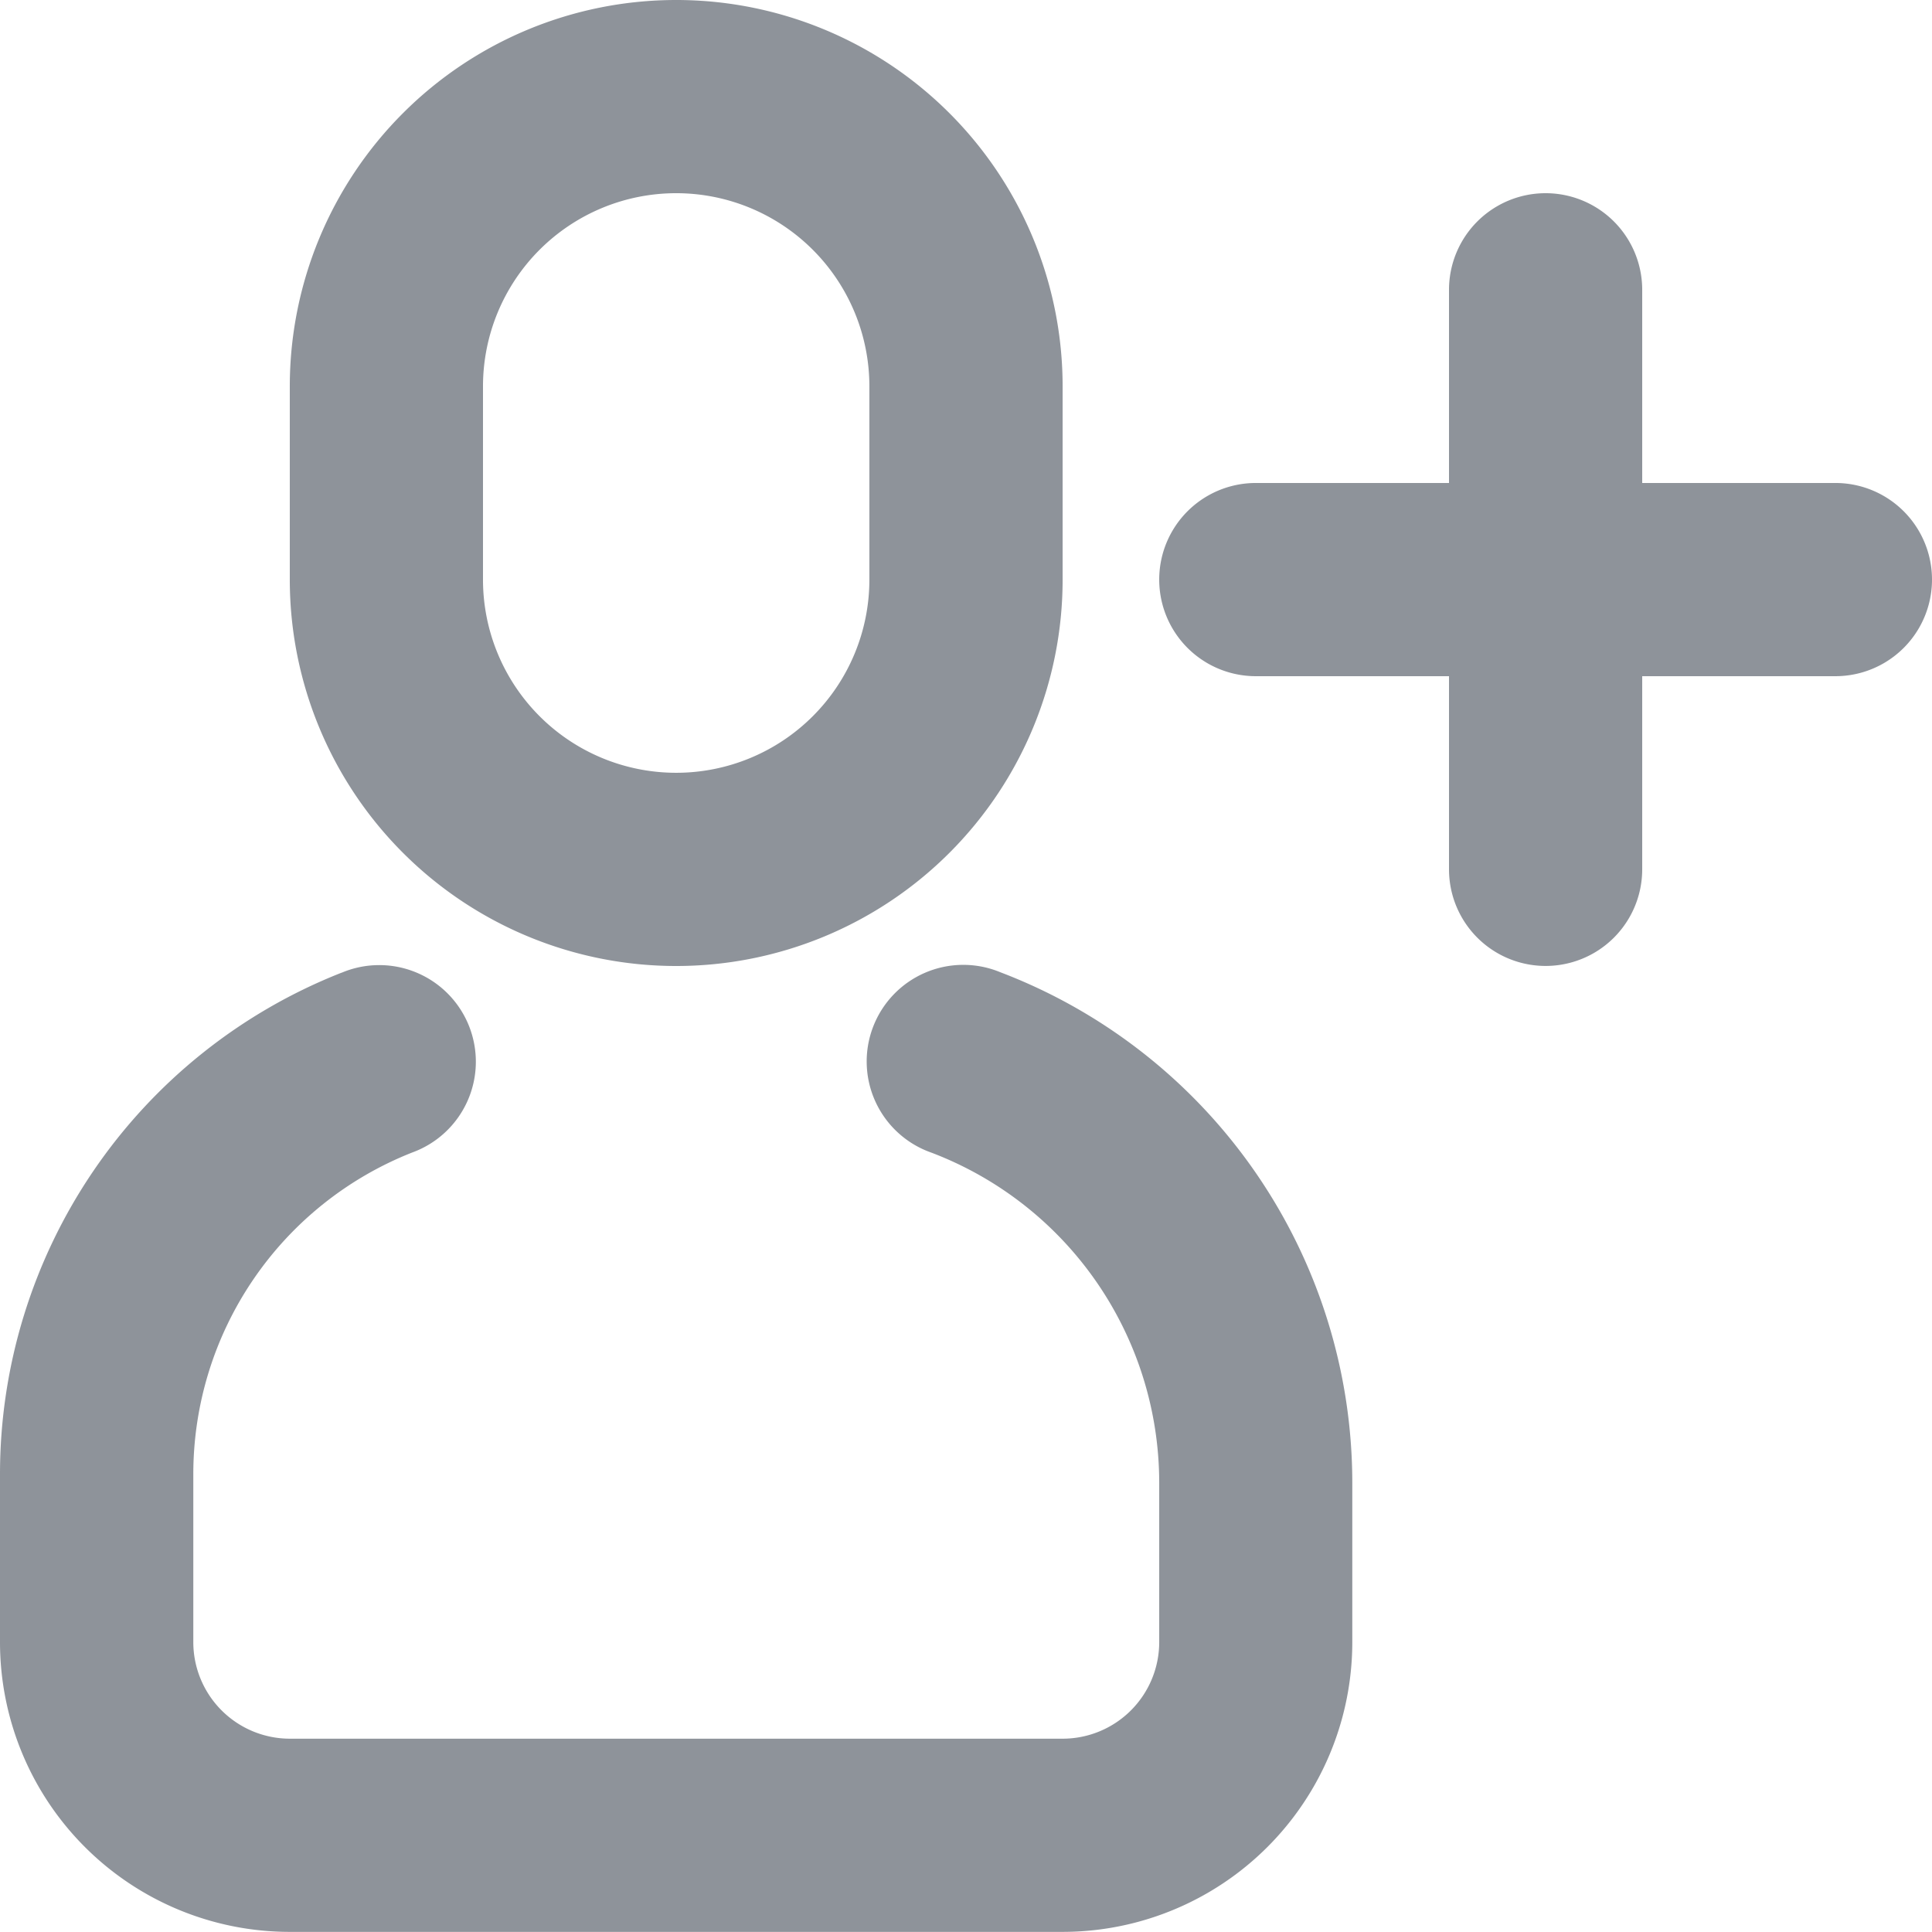 <svg xmlns="http://www.w3.org/2000/svg" width="49.781" height="49.781" viewBox="0 0 49.781 49.781">
  <path id="user-plus" d="M8.8,25.065a2.489,2.489,0,1,1,1.824,4.63,8.908,8.908,0,0,0-5.643,8.289v4.331A2.489,2.489,0,0,0,7.467,44.8H27.38a2.489,2.489,0,0,0,2.489-2.489v-4.1A9.105,9.105,0,0,0,24,29.7a2.489,2.489,0,1,1,1.774-4.649,14.083,14.083,0,0,1,9.07,13.16v4.1a7.467,7.467,0,0,1-7.467,7.467H7.467A7.467,7.467,0,0,1,0,42.314V37.983A13.886,13.886,0,0,1,8.795,25.065ZM17.423,0A9.956,9.956,0,0,1,27.38,9.956v4.978a9.956,9.956,0,0,1-19.913,0V9.956A9.956,9.956,0,0,1,17.423,0Zm0,4.978a4.978,4.978,0,0,0-4.978,4.978v4.978a4.978,4.978,0,0,0,9.956,0V9.956A4.978,4.978,0,0,0,17.423,4.978Zm24.891,7.467h4.978a2.489,2.489,0,1,1,0,4.978H42.314V22.4a2.489,2.489,0,0,1-4.978,0V17.423H32.358a2.489,2.489,0,1,1,0-4.978h4.978V7.467a2.489,2.489,0,0,1,4.978,0Z" fill="#8e939a"/>
</svg>

